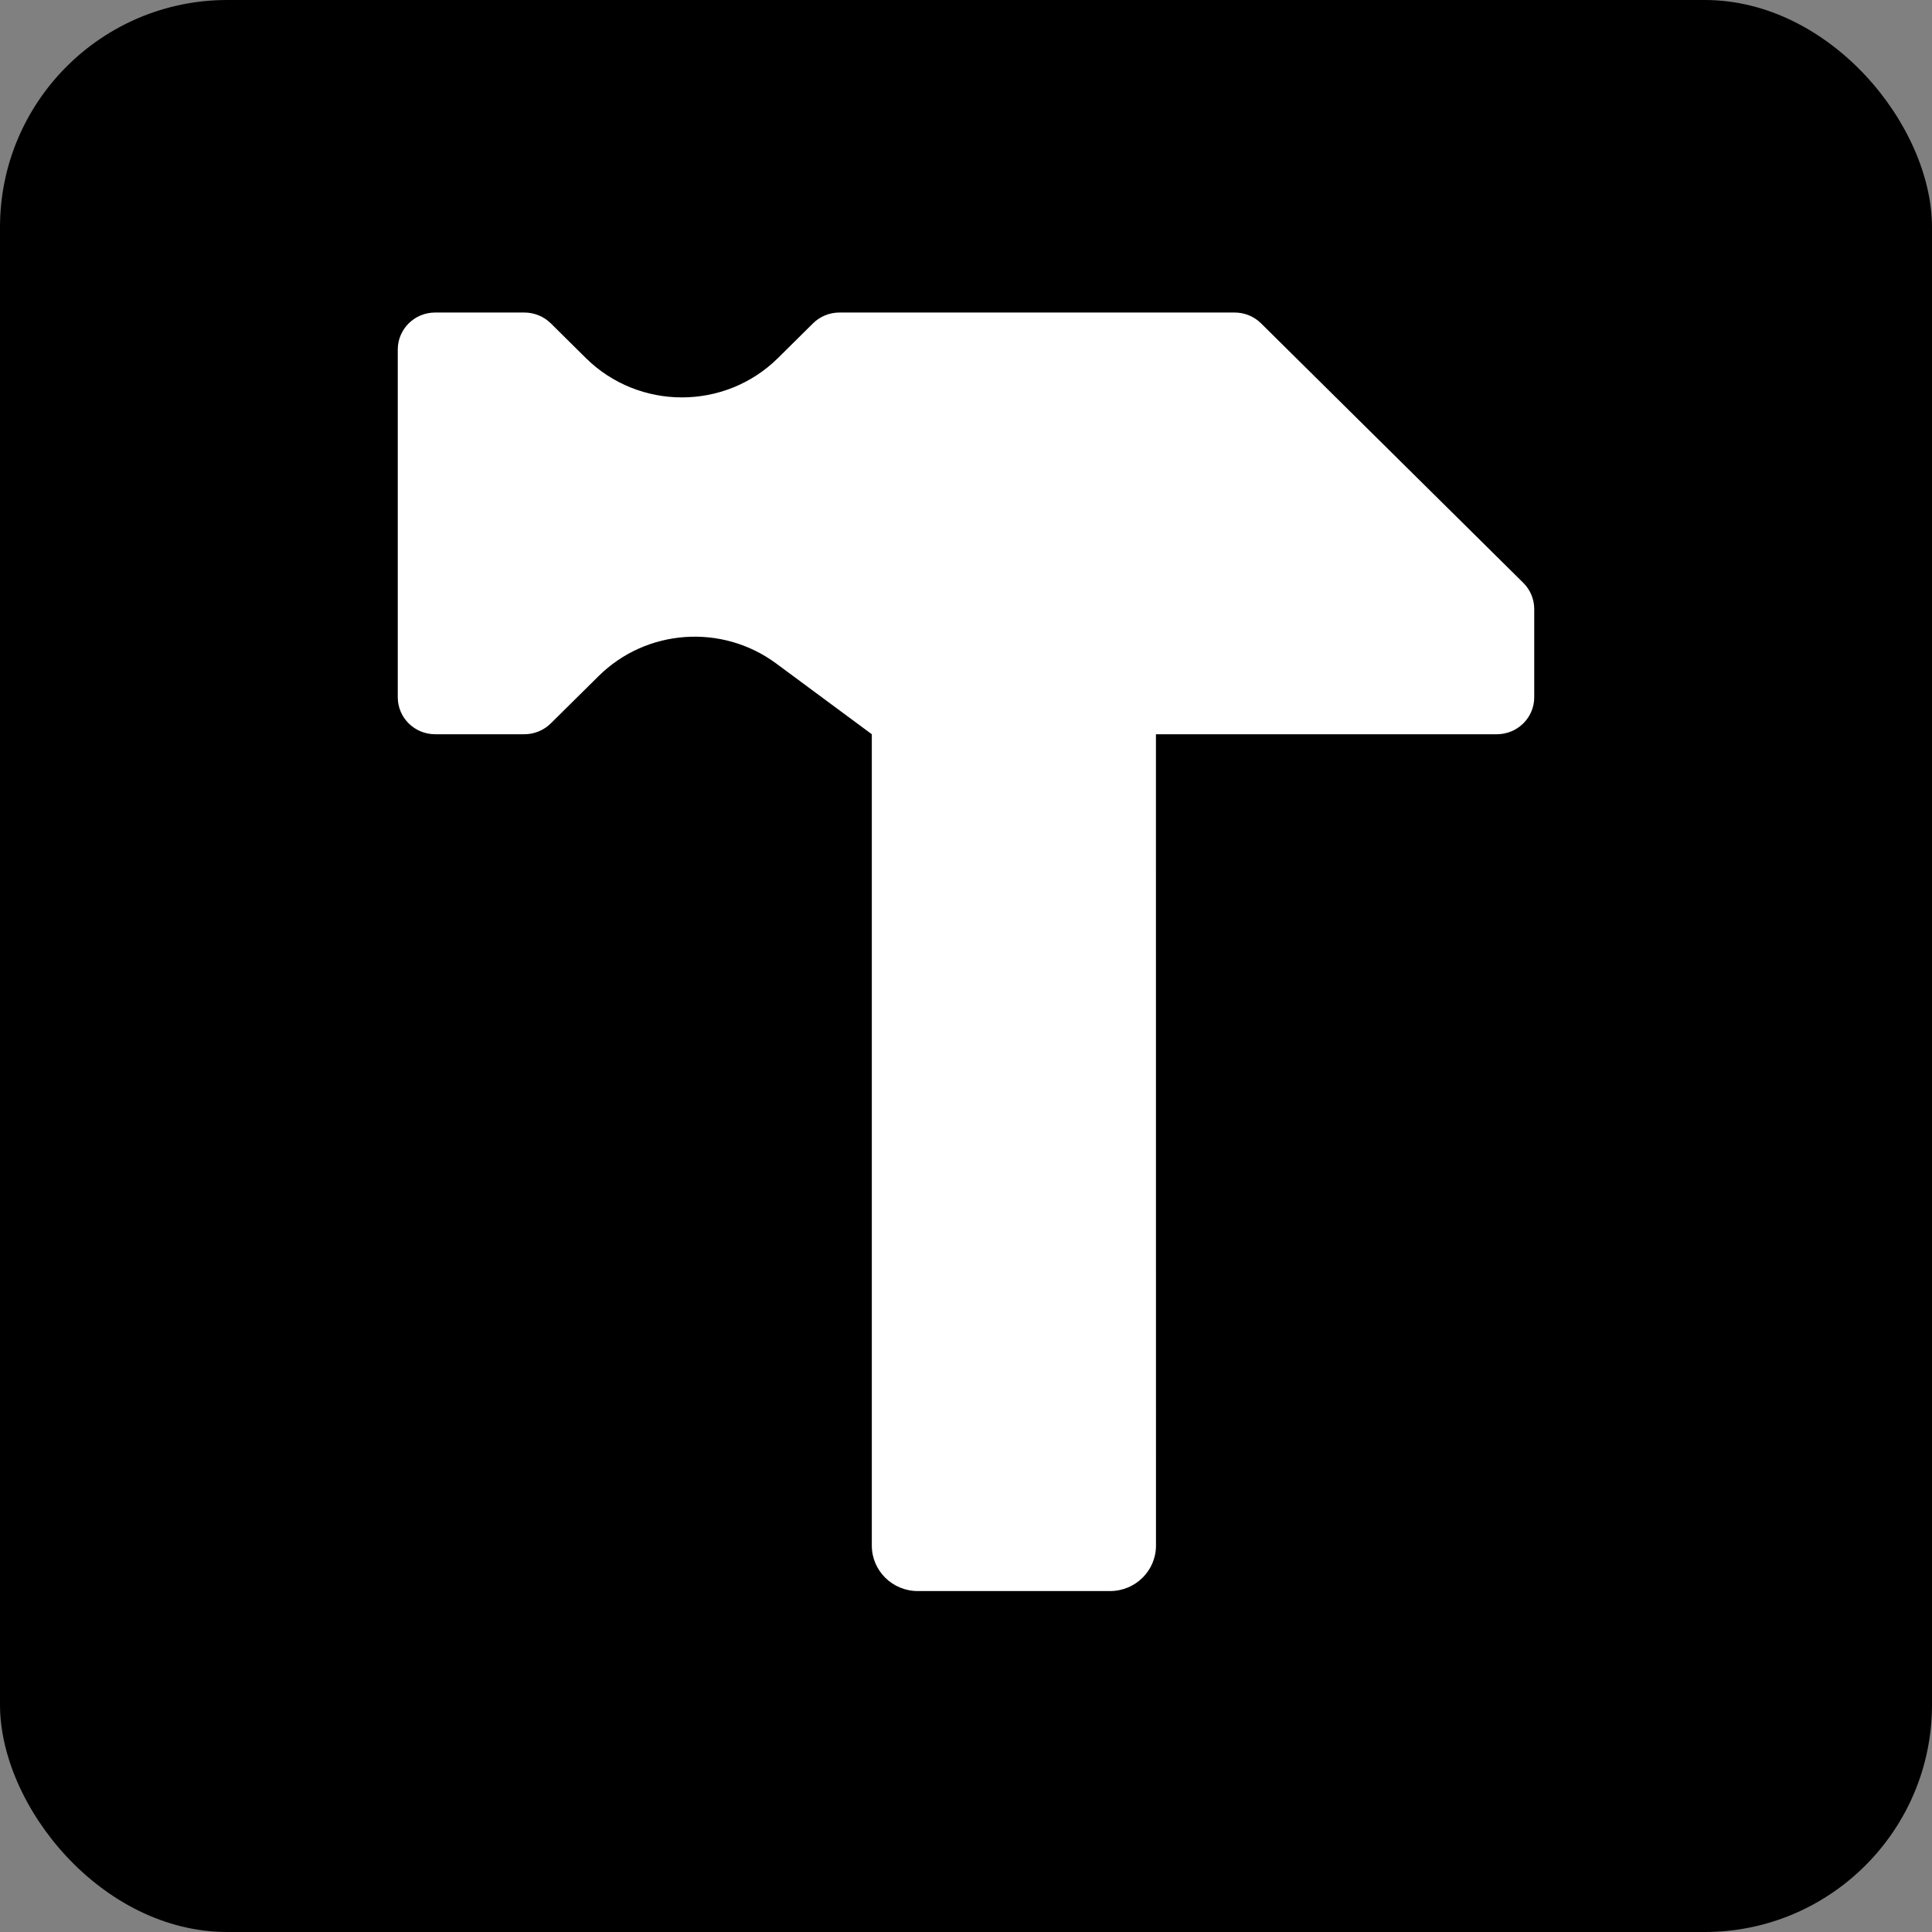 <?xml version="1.0" encoding="UTF-8"?> <svg xmlns="http://www.w3.org/2000/svg" width="68" height="68" viewBox="0 0 68 68" fill="none"><rect x="0" y="0" width="68" height="68" fill="#808080" stroke="none"/><rect width="68" height="68" rx="8" fill="black"></rect><path d="M28.615 11.381L27.383 12.601C25.515 14.449 22.487 14.449 20.619 12.601L19.387 11.381C19.138 11.137 18.804 11 18.454 11H15.316C14.589 11 14 11.583 14 12.303V24.541C14 25.261 14.589 25.843 15.316 25.843H18.454C18.804 25.843 19.138 25.706 19.385 25.462L21.07 23.795C22.751 22.132 25.412 21.943 27.317 23.351L30.685 25.843V54.4C30.685 55.284 31.409 56 32.302 56H39.069C39.963 56 40.687 55.284 40.687 54.4L40.685 25.843H52.684C53.411 25.843 54 25.261 54 24.541V21.436C54 21.09 53.862 20.759 53.615 20.514L44.385 11.381C44.139 11.137 43.804 11 43.454 11H29.546C29.196 11 28.862 11.137 28.615 11.381Z" fill="white"></path></svg> 